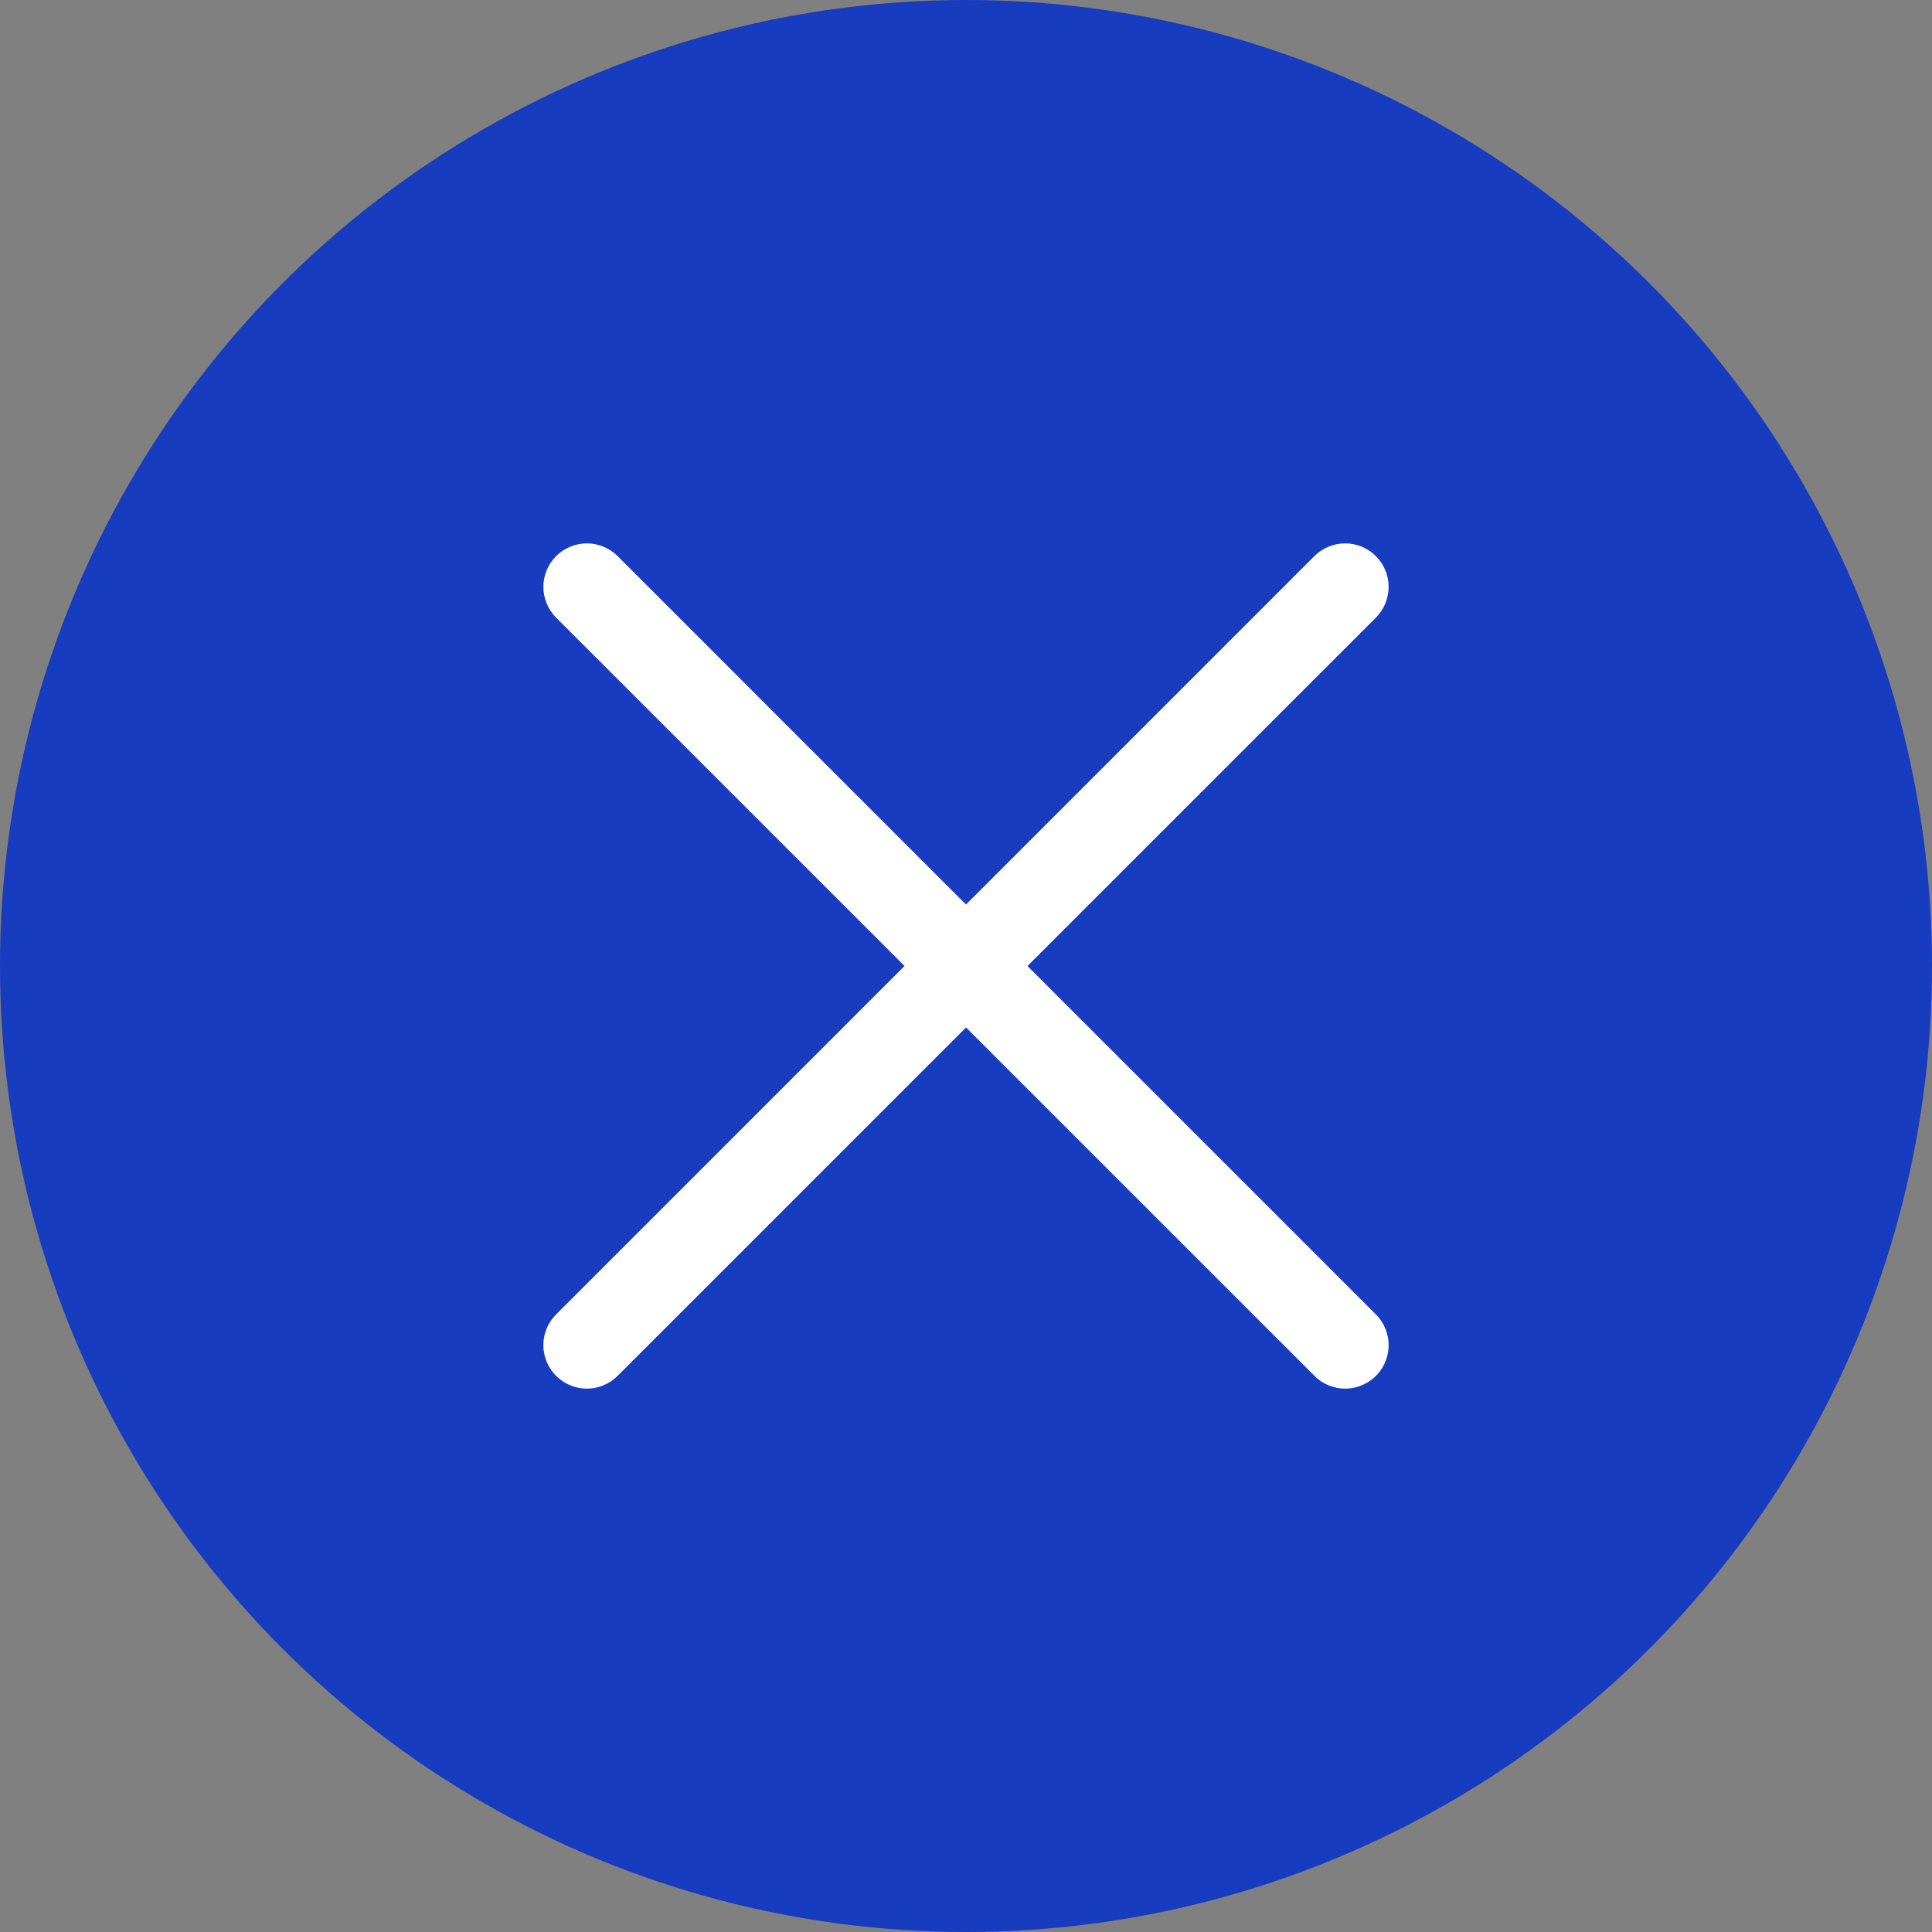 <?xml version="1.0" encoding="UTF-8"?> <svg xmlns="http://www.w3.org/2000/svg" width="32" height="32" viewBox="0 0 32 32" fill="none"><rect x="0" y="0" width="32" height="32" fill="#808080" stroke="none"/><circle cx="16" cy="16" r="16" fill="#173CC0"></circle><path d="M9.72 23C9.578 23 9.439 22.957 9.32 22.878C9.202 22.799 9.109 22.687 9.055 22.555C9 22.423 8.986 22.278 9.014 22.139C9.042 21.999 9.111 21.87 9.212 21.77L21.77 9.211C21.837 9.144 21.917 9.091 22.004 9.055C22.091 9.019 22.185 9 22.28 9C22.374 9 22.468 9.019 22.555 9.055C22.643 9.091 22.722 9.144 22.789 9.211C22.856 9.278 22.909 9.357 22.945 9.445C22.981 9.532 23 9.626 23 9.72C23 9.815 22.981 9.909 22.945 9.996C22.909 10.083 22.856 10.163 22.789 10.23L10.23 22.788C10.095 22.924 9.912 23 9.72 23Z" fill="white"></path><path d="M22.28 23C22.185 23 22.091 22.981 22.004 22.945C21.917 22.909 21.837 22.856 21.771 22.788L9.211 10.23C9.144 10.163 9.091 10.083 9.055 9.996C9.019 9.909 9 9.815 9 9.72C9 9.626 9.019 9.532 9.055 9.445C9.091 9.357 9.144 9.278 9.211 9.211C9.278 9.144 9.357 9.091 9.445 9.055C9.532 9.019 9.626 9 9.72 9C9.815 9 9.909 9.019 9.996 9.055C10.083 9.091 10.163 9.144 10.23 9.211L22.788 21.77C22.889 21.87 22.958 21.999 22.986 22.139C23.014 22.278 23 22.423 22.945 22.555C22.891 22.687 22.799 22.799 22.68 22.878C22.561 22.957 22.422 23 22.28 23Z" fill="white"></path></svg> 